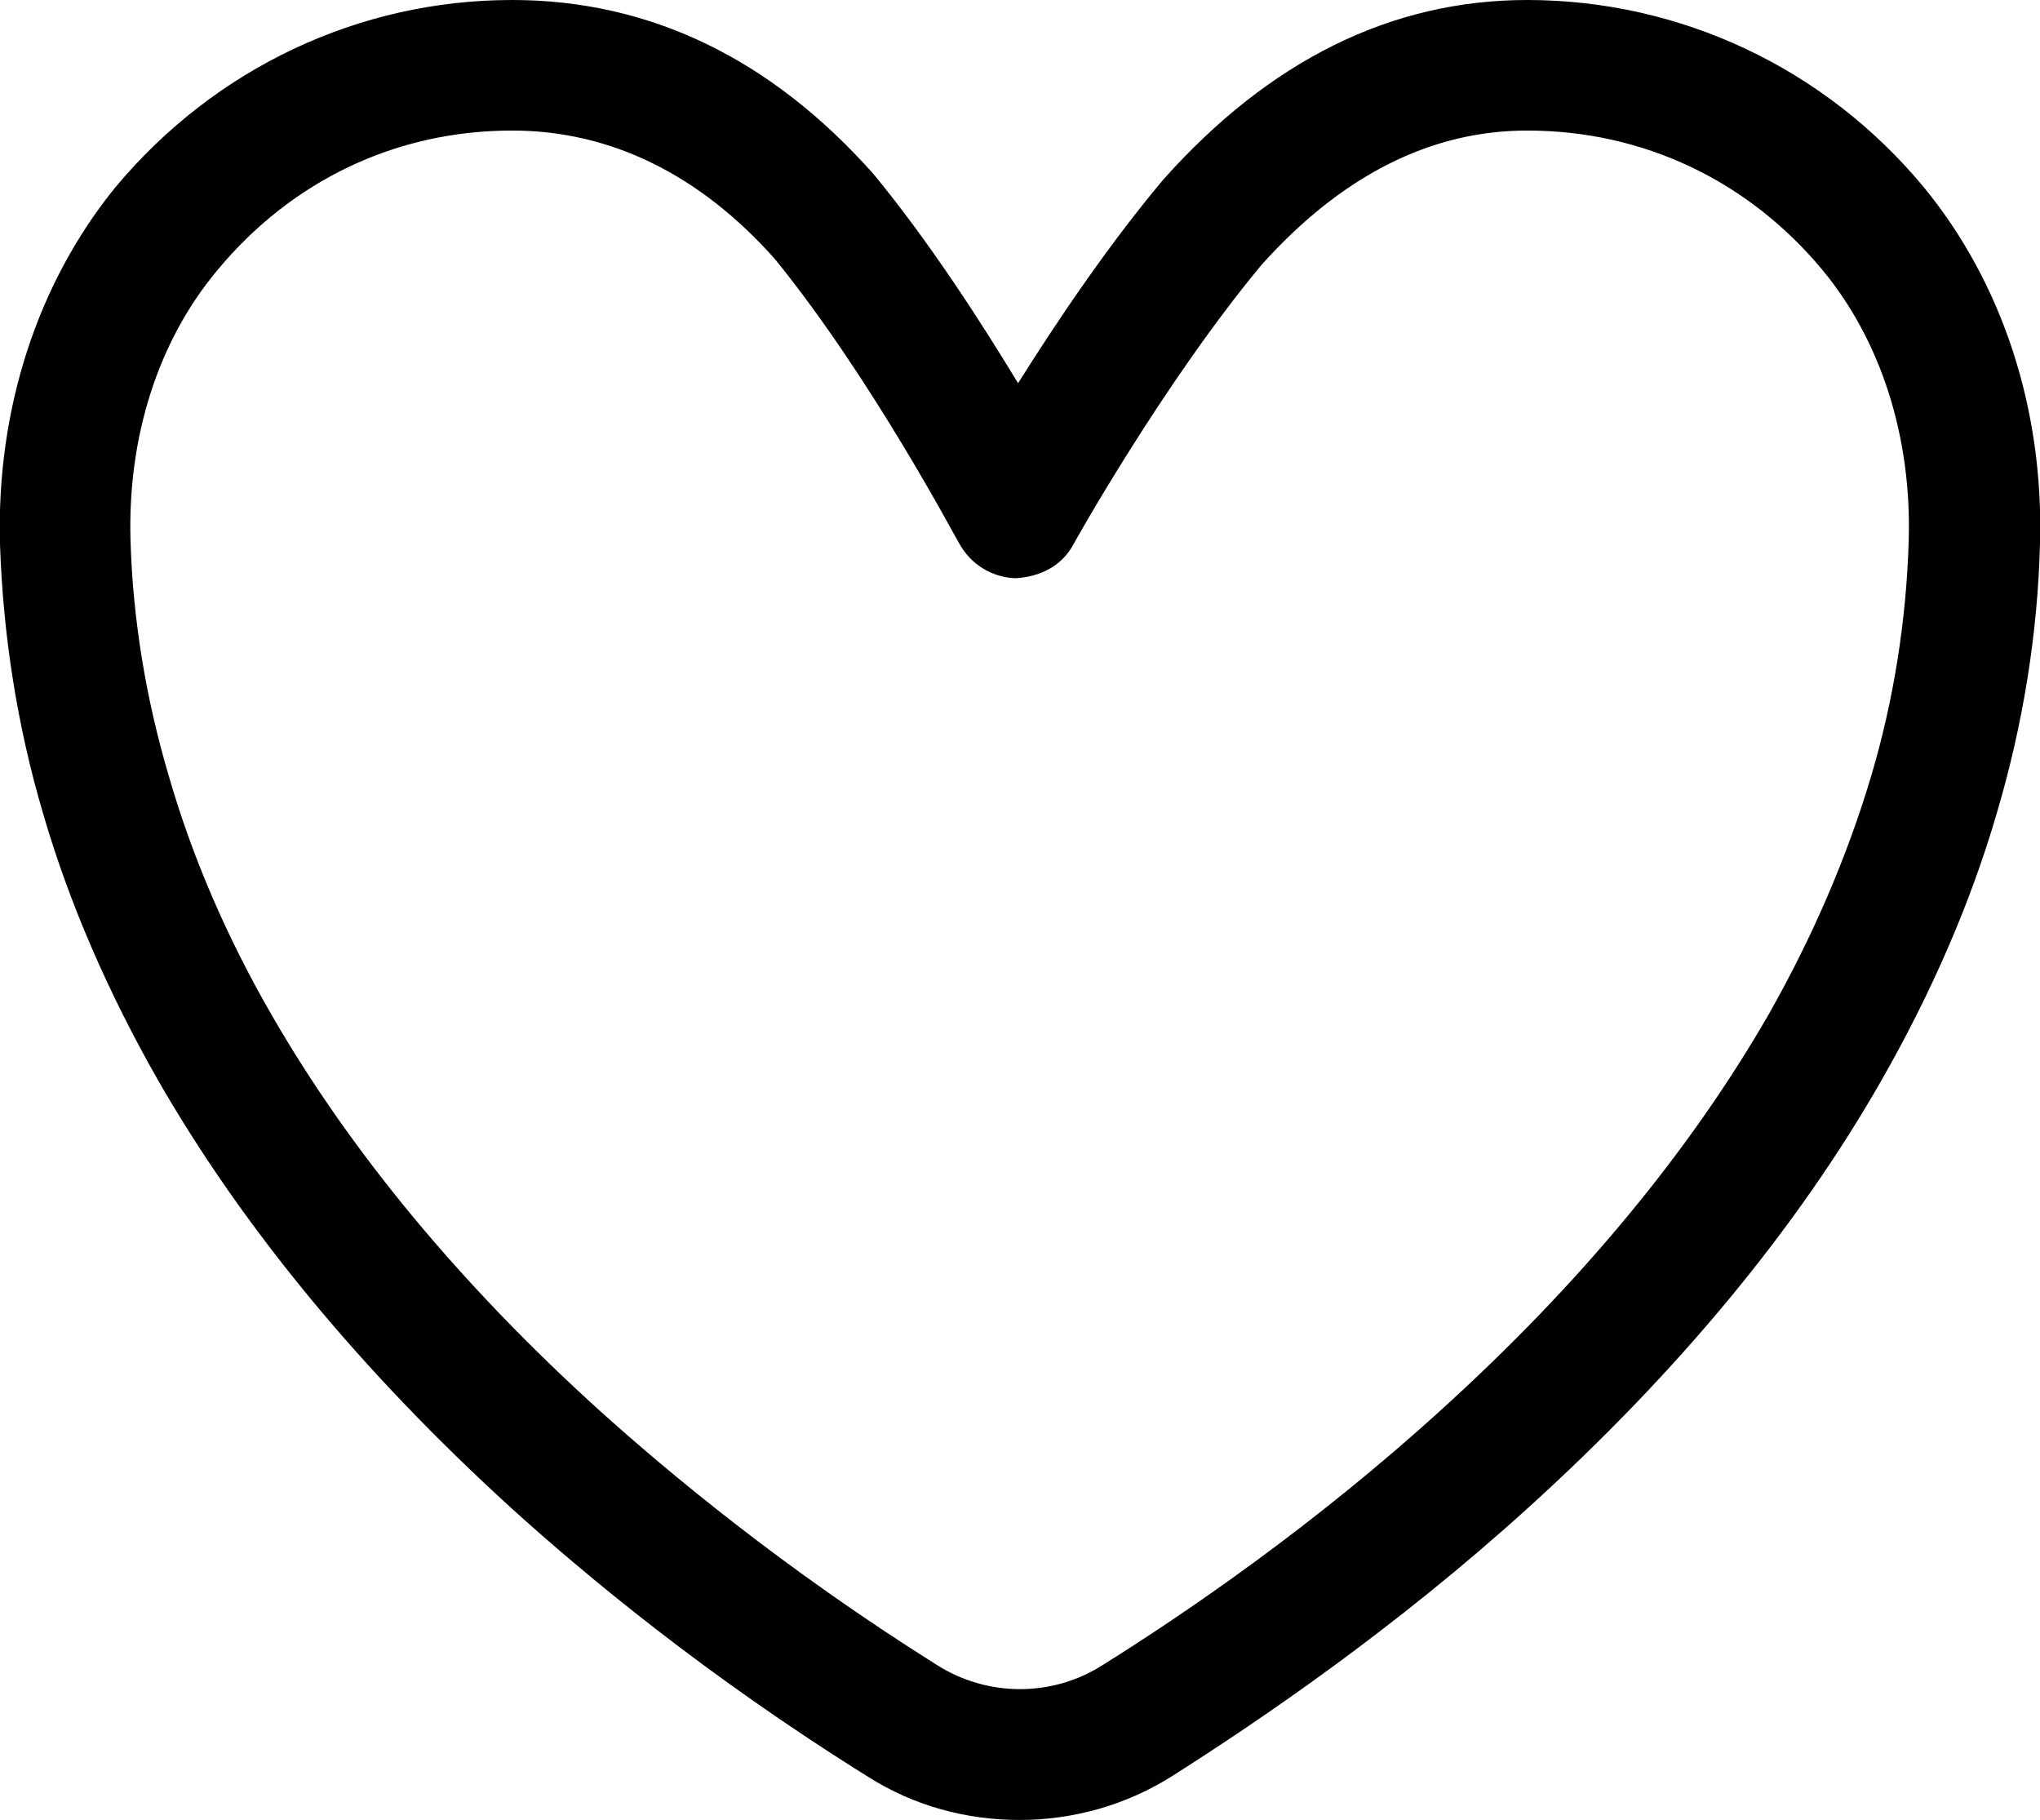 <?xml version="1.0" encoding="utf-8"?>
<!-- Generator: Adobe Illustrator 27.0.1, SVG Export Plug-In . SVG Version: 6.00 Build 0)  -->
<svg version="1.1" xmlns="http://www.w3.org/2000/svg" xmlns:xlink="http://www.w3.org/1999/xlink" x="0px" y="0px"
	 viewBox="0 0 26.57 23.7" style="enable-background:new 0 0 26.57 23.7;" xml:space="preserve">
<style type="text/css">
	.st0{fill:#010101;}
	.st1{opacity:0.15;}
</style>
<g id="Layer_2">
</g>
<g id="Layer_1">
	<path d="M25.05,2.43C23.77,0.89,21.89,0,19.89,0c-1.76,0-3.35,0.78-4.74,2.34c-0.73,0.87-1.4,1.87-1.89,2.65
		c-0.48-0.79-1.14-1.82-1.88-2.72C10.04,0.76,8.46,0,6.67,0c-2,0-3.87,0.89-5.16,2.43C0.49,3.68-0.05,5.33,0,7.09
		c0.04,1.17,0.22,2.35,0.56,3.5c0.34,1.17,0.85,2.34,1.5,3.48c1.11,1.93,2.65,3.79,4.59,5.56c0.96,0.87,2.54,2.19,4.66,3.51
		c0.6,0.38,1.28,0.56,1.97,0.56c0.69,0,1.39-0.19,2-0.58c1.15-0.73,2.9-1.92,4.64-3.5c1.94-1.76,3.49-3.63,4.59-5.56
		c0.65-1.14,1.16-2.31,1.5-3.48c0.34-1.15,0.53-2.33,0.56-3.5C26.62,5.33,26.08,3.68,25.05,2.43z M24.37,10.11
		c-0.31,1.04-0.76,2.09-1.34,3.11c-1.02,1.77-2.45,3.5-4.26,5.14c-1.65,1.5-3.3,2.63-4.42,3.33c-0.65,0.41-1.49,0.41-2.15-0.01
		c-1.99-1.25-3.49-2.5-4.4-3.32c-1.81-1.64-3.24-3.37-4.26-5.14c-0.59-1.02-1.04-2.07-1.34-3.11C1.9,9.1,1.73,8.06,1.7,7.04
		C1.66,5.69,2.06,4.44,2.83,3.52C3.8,2.35,5.16,1.7,6.67,1.7c1.28,0,2.44,0.57,3.42,1.67c1.27,1.56,2.38,3.68,2.4,3.7
		c0.15,0.28,0.43,0.45,0.74,0.46c0.32-0.02,0.6-0.16,0.75-0.44c0.01-0.02,1.17-2.1,2.45-3.64c1.04-1.16,2.2-1.75,3.46-1.75
		c1.51,0,2.88,0.65,3.85,1.82c0.76,0.92,1.16,2.17,1.12,3.52C24.83,8.06,24.67,9.1,24.37,10.11z"/>
</g>
</svg>
